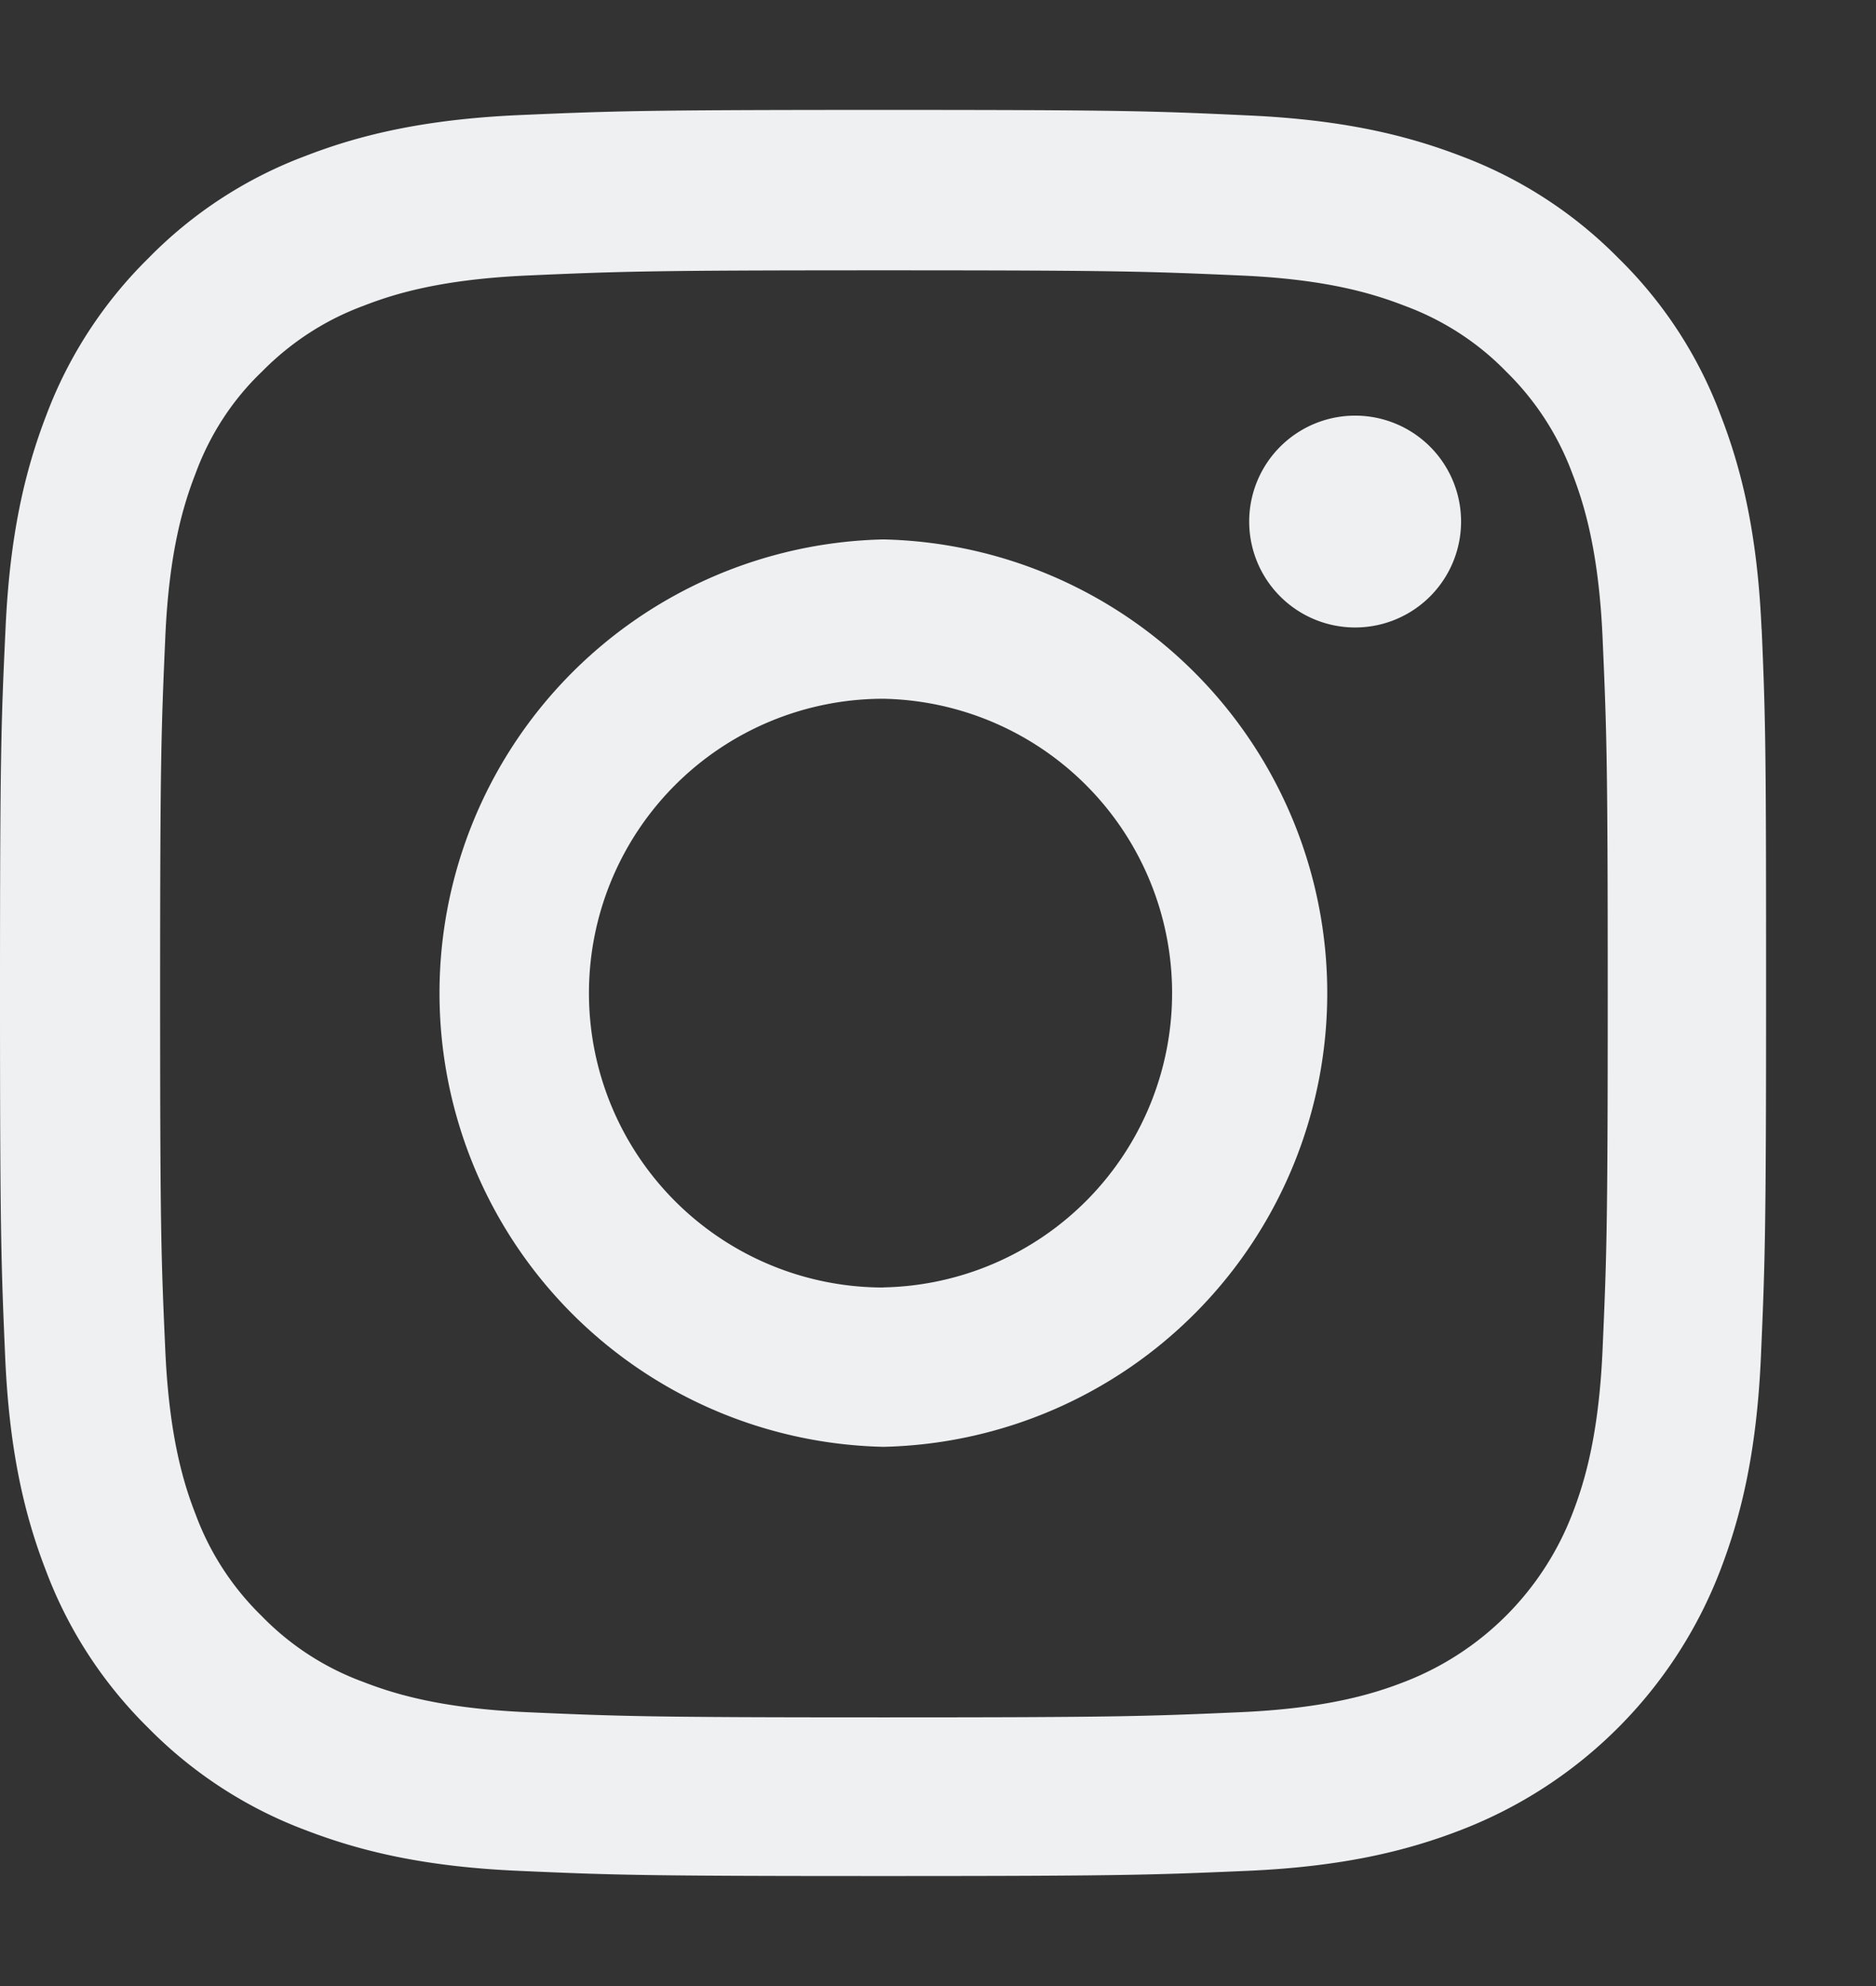 <svg width="17" height="18" fill="none" xmlns="http://www.w3.org/2000/svg"><rect width="100%" height="100%" fill="#333333" stroke="none"/><path fill-rule="evenodd" clip-rule="evenodd" d="M15.963 5.702c-.037-.85-.175-1.435-.372-1.942a3.907 3.907 0 00-.925-1.42 3.938 3.938 0 00-1.417-.922c-.51-.197-1.091-.334-1.942-.372-.857-.04-1.129-.05-3.302-.05s-2.445.01-3.299.047c-.85.038-1.435.175-1.942.372a3.906 3.906 0 00-1.42.926c-.406.4-.722.885-.922 1.416C.225 4.267.088 4.85.05 5.7.01 6.556 0 6.828 0 9.001s.01 2.446.047 3.3c.037.85.175 1.434.372 1.941.203.538.52 1.02.926 1.42.4.406.885.722 1.416.922.51.197 1.091.335 1.942.372.854.038 1.126.047 3.299.047s2.445-.01 3.299-.047c.85-.037 1.435-.175 1.942-.372a4.094 4.094 0 002.342-2.342c.197-.51.334-1.091.372-1.942.037-.854.047-1.126.047-3.299s-.003-2.445-.04-3.299zm-1.441 6.536c-.035.781-.166 1.204-.275 1.485a2.655 2.655 0 01-1.52 1.52c-.282.11-.707.24-1.486.275-.844.037-1.097.047-3.233.047-2.135 0-2.392-.01-3.233-.047-.782-.035-1.204-.166-1.485-.275a2.464 2.464 0 01-.92-.598 2.49 2.49 0 01-.597-.919c-.11-.281-.24-.707-.275-1.485-.038-.845-.047-1.098-.047-3.234 0-2.135.01-2.392.047-3.233.034-.782.166-1.204.275-1.485.128-.347.331-.663.6-.92.26-.265.573-.469.92-.597.281-.11.706-.24 1.485-.275.844-.037 1.098-.047 3.233-.047 2.14 0 2.392.01 3.234.047.781.034 1.204.166 1.485.275.347.128.663.332.92.597.265.26.468.573.597.92.109.281.24.706.275 1.485.037.844.047 1.098.047 3.233 0 2.136-.01 2.386-.047 3.23zM8.005 4.889a4.113 4.113 0 000 8.224 4.113 4.113 0 000-8.224zm0 6.78a2.668 2.668 0 110-5.336 2.668 2.668 0 010 5.335zm4.275-5.982a.96.96 0 100-1.92.96.96 0 000 1.92z" fill="#EEF0F2"/></svg>